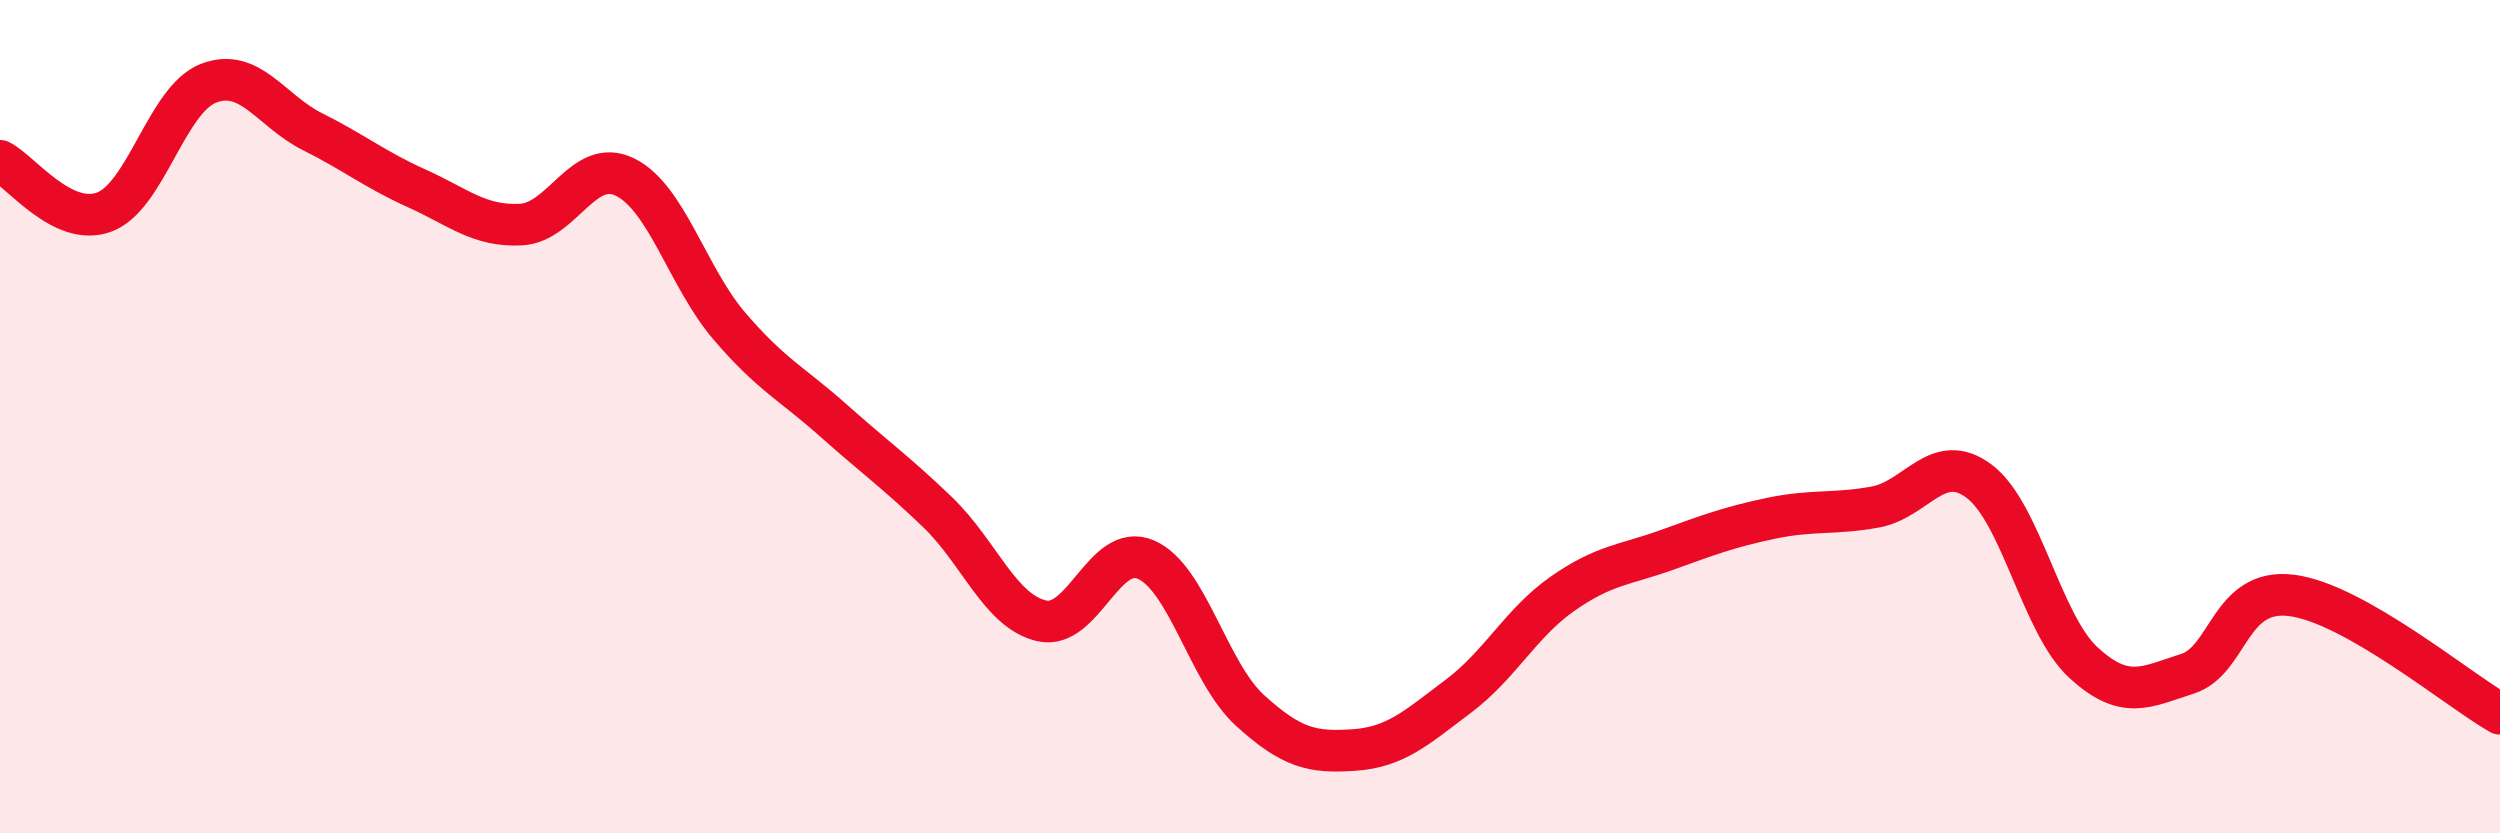 
    <svg width="60" height="20" viewBox="0 0 60 20" xmlns="http://www.w3.org/2000/svg">
      <path
        d="M 0,3.86 C 0.5,4.11 1.5,5.46 2.5,5.09 C 3.5,4.72 4,2.39 5,2 C 6,1.61 6.5,2.66 7.5,3.16 C 8.5,3.66 9,4.07 10,4.52 C 11,4.97 11.5,5.44 12.5,5.39 C 13.5,5.34 14,3.76 15,4.25 C 16,4.74 16.5,6.65 17.5,7.82 C 18.5,8.99 19,9.2 20,10.09 C 21,10.98 21.5,11.33 22.5,12.29 C 23.5,13.25 24,14.67 25,14.9 C 26,15.13 26.5,13 27.5,13.43 C 28.5,13.86 29,16.14 30,17.05 C 31,17.96 31.5,18.07 32.5,18 C 33.5,17.93 34,17.46 35,16.71 C 36,15.96 36.5,14.95 37.5,14.25 C 38.5,13.55 39,13.56 40,13.2 C 41,12.84 41.5,12.65 42.5,12.44 C 43.5,12.23 44,12.35 45,12.17 C 46,11.99 46.5,10.8 47.5,11.55 C 48.5,12.3 49,14.98 50,15.9 C 51,16.82 51.5,16.49 52.5,16.17 C 53.5,15.85 53.5,14.1 55,14.29 C 56.5,14.48 59,16.56 60,17.13L60 20L0 20Z"
        fill="#EB0A25"
        opacity="0.1"
        stroke-linecap="round"
        stroke-linejoin="round"
      />
      <path
        d="M 0,3.86 C 0.5,4.11 1.5,5.46 2.5,5.09 C 3.5,4.72 4,2.39 5,2 C 6,1.61 6.5,2.66 7.5,3.16 C 8.5,3.66 9,4.07 10,4.52 C 11,4.97 11.5,5.44 12.5,5.39 C 13.5,5.34 14,3.76 15,4.25 C 16,4.74 16.5,6.65 17.5,7.82 C 18.5,8.99 19,9.2 20,10.09 C 21,10.98 21.5,11.33 22.5,12.29 C 23.5,13.25 24,14.67 25,14.9 C 26,15.13 26.5,13 27.5,13.43 C 28.5,13.86 29,16.14 30,17.05 C 31,17.96 31.5,18.07 32.5,18 C 33.5,17.93 34,17.46 35,16.71 C 36,15.96 36.5,14.95 37.5,14.25 C 38.5,13.55 39,13.56 40,13.2 C 41,12.84 41.5,12.65 42.5,12.44 C 43.5,12.23 44,12.35 45,12.17 C 46,11.99 46.5,10.8 47.5,11.55 C 48.5,12.3 49,14.98 50,15.9 C 51,16.82 51.5,16.49 52.5,16.17 C 53.5,15.85 53.5,14.1 55,14.29 C 56.5,14.48 59,16.56 60,17.13"
        stroke="#EB0A25"
        stroke-width="1"
        fill="none"
        stroke-linecap="round"
        stroke-linejoin="round"
      />
    </svg>
  